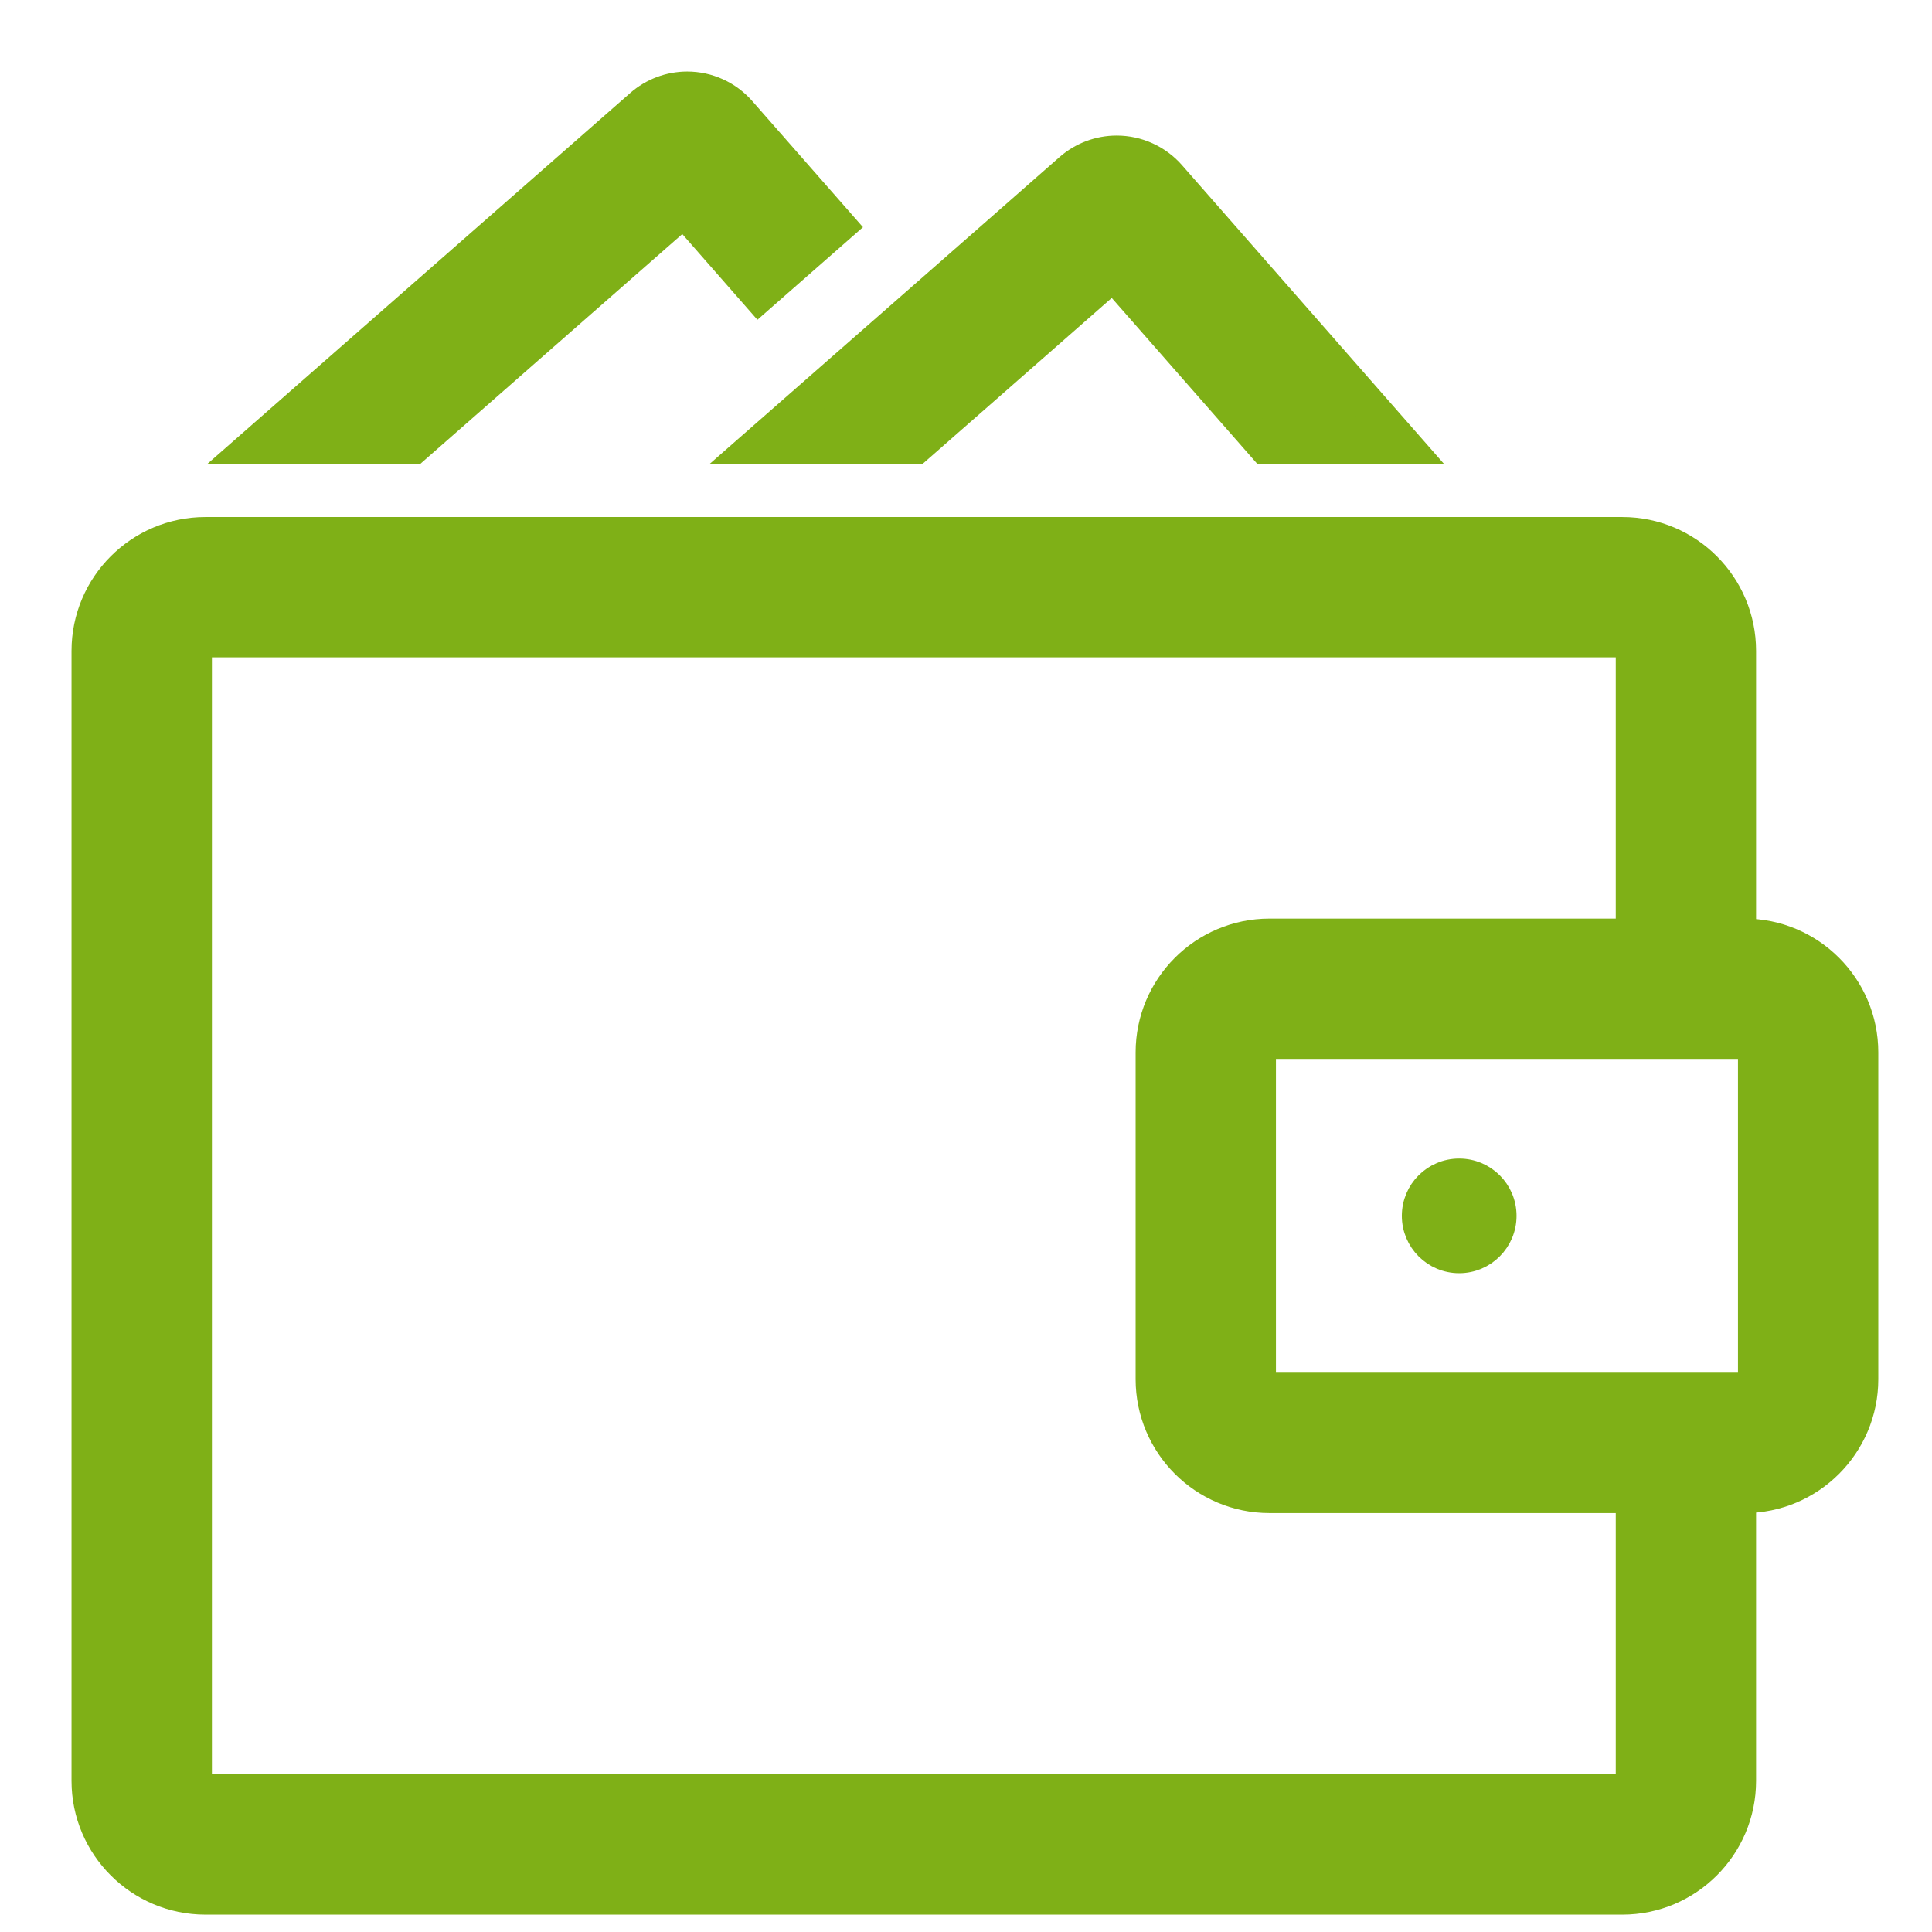 <?xml version="1.0" encoding="UTF-8"?>
<svg width="27px" height="27px" viewBox="0 0 27 27" version="1.1" xmlns="http://www.w3.org/2000/svg" xmlns:xlink="http://www.w3.org/1999/xlink">
    <!-- Generator: Sketch 53.2 (72643) - https://sketchapp.com -->
    <title>Page 1</title>
    <desc>Created with Sketch.</desc>
    <g id="Page-1" stroke="none" stroke-width="1" fill="none" fill-rule="evenodd">
        <g id="-_Today’s-Orders-Copy" transform="translate(-443, -894)">
            <g id="Page-1" transform="translate(444, 895)">
                <path d="M9.333,0.57 C9.149,0.36 8.883,0.239 8.604,0.239 C8.369,0.239 8.141,0.325 7.965,0.48 L2.535,5.243 L4.784,5.243 L8.557,1.933 L9.607,3.131 L10.722,2.153 L9.333,0.57 Z" id="Fill-1" fill="#7FB017"></path>
                <path d="M9.333,0.57 C9.149,0.36 8.883,0.239 8.604,0.239 C8.369,0.239 8.141,0.325 7.965,0.48 L2.535,5.243 L4.784,5.243 L8.557,1.933 L9.607,3.131 L10.722,2.153 L9.333,0.57 Z" id="Stroke-3" stroke="#7FB017" stroke-width="0.479"></path>
                <path d="M18.651,5.243 L16.679,5.243 L14.559,2.826 L14.055,3.268 L12.942,4.245 L11.804,5.243 L9.555,5.243 L11.964,3.131 L13.078,2.154 L13.966,1.374 C14.144,1.219 14.371,1.134 14.606,1.134 C14.886,1.134 15.151,1.254 15.336,1.463 L18.651,5.243 Z" id="Fill-5" fill="#7FB017"></path>
                <path d="M18.651,5.243 L16.679,5.243 L14.559,2.826 L14.055,3.268 L12.942,4.245 L11.804,5.243 L9.555,5.243 L11.964,3.131 L13.078,2.154 L13.966,1.374 C14.144,1.219 14.371,1.134 14.606,1.134 C14.886,1.134 15.151,1.254 15.336,1.463 L18.651,5.243 Z" id="Stroke-7" stroke="#7FB017" stroke-width="0.479"></path>
                <path d="M21.82,12.077 L21.82,8.096 C21.82,8.014 21.754,7.947 21.673,7.947 L1.87,7.947 C1.789,7.947 1.722,8.014 1.722,8.096 L1.722,23.888 C1.722,23.97 1.789,24.036 1.87,24.036 L21.673,24.036 C21.754,24.036 21.82,23.97 21.82,23.888 L21.82,19.906 L23.302,19.906 L23.302,23.888 C23.302,24.787 22.571,25.518 21.673,25.518 L1.87,25.518 C0.971,25.518 0.239,24.787 0.239,23.888 L0.239,8.096 C0.239,7.196 0.971,6.465 1.87,6.465 L21.673,6.465 C22.571,6.465 23.302,7.196 23.302,8.096 L23.302,12.077 L21.82,12.077 Z" id="Fill-9" fill="#7FB017"></path>
                <path d="M21.82,12.077 L21.82,8.096 C21.82,8.014 21.754,7.947 21.673,7.947 L1.87,7.947 C1.789,7.947 1.722,8.014 1.722,8.096 L1.722,23.888 C1.722,23.97 1.789,24.036 1.87,24.036 L21.673,24.036 C21.754,24.036 21.82,23.97 21.82,23.888 L21.82,19.906 L23.302,19.906 L23.302,23.888 C23.302,24.787 22.571,25.518 21.673,25.518 L1.87,25.518 C0.971,25.518 0.239,24.787 0.239,23.888 L0.239,8.096 C0.239,7.196 0.971,6.465 1.87,6.465 L21.673,6.465 C22.571,6.465 23.302,7.196 23.302,8.096 L23.302,12.077 L21.82,12.077 Z" id="Stroke-11" stroke="#7FB017" stroke-width="0.479"></path>
                <path d="M23.528,18.275 C23.528,18.357 23.462,18.423 23.38,18.423 L16.741,18.423 C16.659,18.423 16.592,18.357 16.592,18.275 L16.592,13.708 C16.592,13.626 16.659,13.559 16.741,13.559 L23.38,13.559 C23.462,13.559 23.528,13.626 23.528,13.708 L23.528,18.275 Z M23.38,12.077 L16.741,12.077 C15.841,12.077 15.11,12.808 15.11,13.708 L15.11,18.275 C15.11,19.174 15.841,19.906 16.741,19.906 L23.38,19.906 C24.279,19.906 25.01,19.174 25.01,18.275 L25.01,13.708 C25.01,12.808 24.279,12.077 23.38,12.077 L23.38,12.077 Z" id="Fill-13" fill="#7FB017"></path>
                <path d="M23.528,18.275 C23.528,18.357 23.462,18.423 23.38,18.423 L16.741,18.423 C16.659,18.423 16.592,18.357 16.592,18.275 L16.592,13.708 C16.592,13.626 16.659,13.559 16.741,13.559 L23.38,13.559 C23.462,13.559 23.528,13.626 23.528,13.708 L23.528,18.275 Z M23.38,12.077 L16.741,12.077 C15.841,12.077 15.11,12.808 15.11,13.708 L15.11,18.275 C15.11,19.174 15.841,19.906 16.741,19.906 L23.38,19.906 C24.279,19.906 25.01,19.174 25.01,18.275 L25.01,13.708 C25.01,12.808 24.279,12.077 23.38,12.077 Z" id="Stroke-15" stroke="#7FB017" stroke-width="0.479"></path>
                <path d="M20.061,15.992 C20.061,16.36 19.762,16.66 19.392,16.66 C19.023,16.66 18.724,16.36 18.724,15.992 C18.724,15.622 19.023,15.324 19.392,15.324 C19.762,15.324 20.061,15.622 20.061,15.992" id="Fill-17" fill="#7FB017"></path>
                <path d="M20.061,15.992 C20.061,16.36 19.762,16.66 19.392,16.66 C19.023,16.66 18.724,16.36 18.724,15.992 C18.724,15.622 19.023,15.324 19.392,15.324 C19.762,15.324 20.061,15.622 20.061,15.992 Z" id="Stroke-19" stroke="#7FB017" stroke-width="0.266"></path>
            </g>
        </g>
    </g>
</svg>